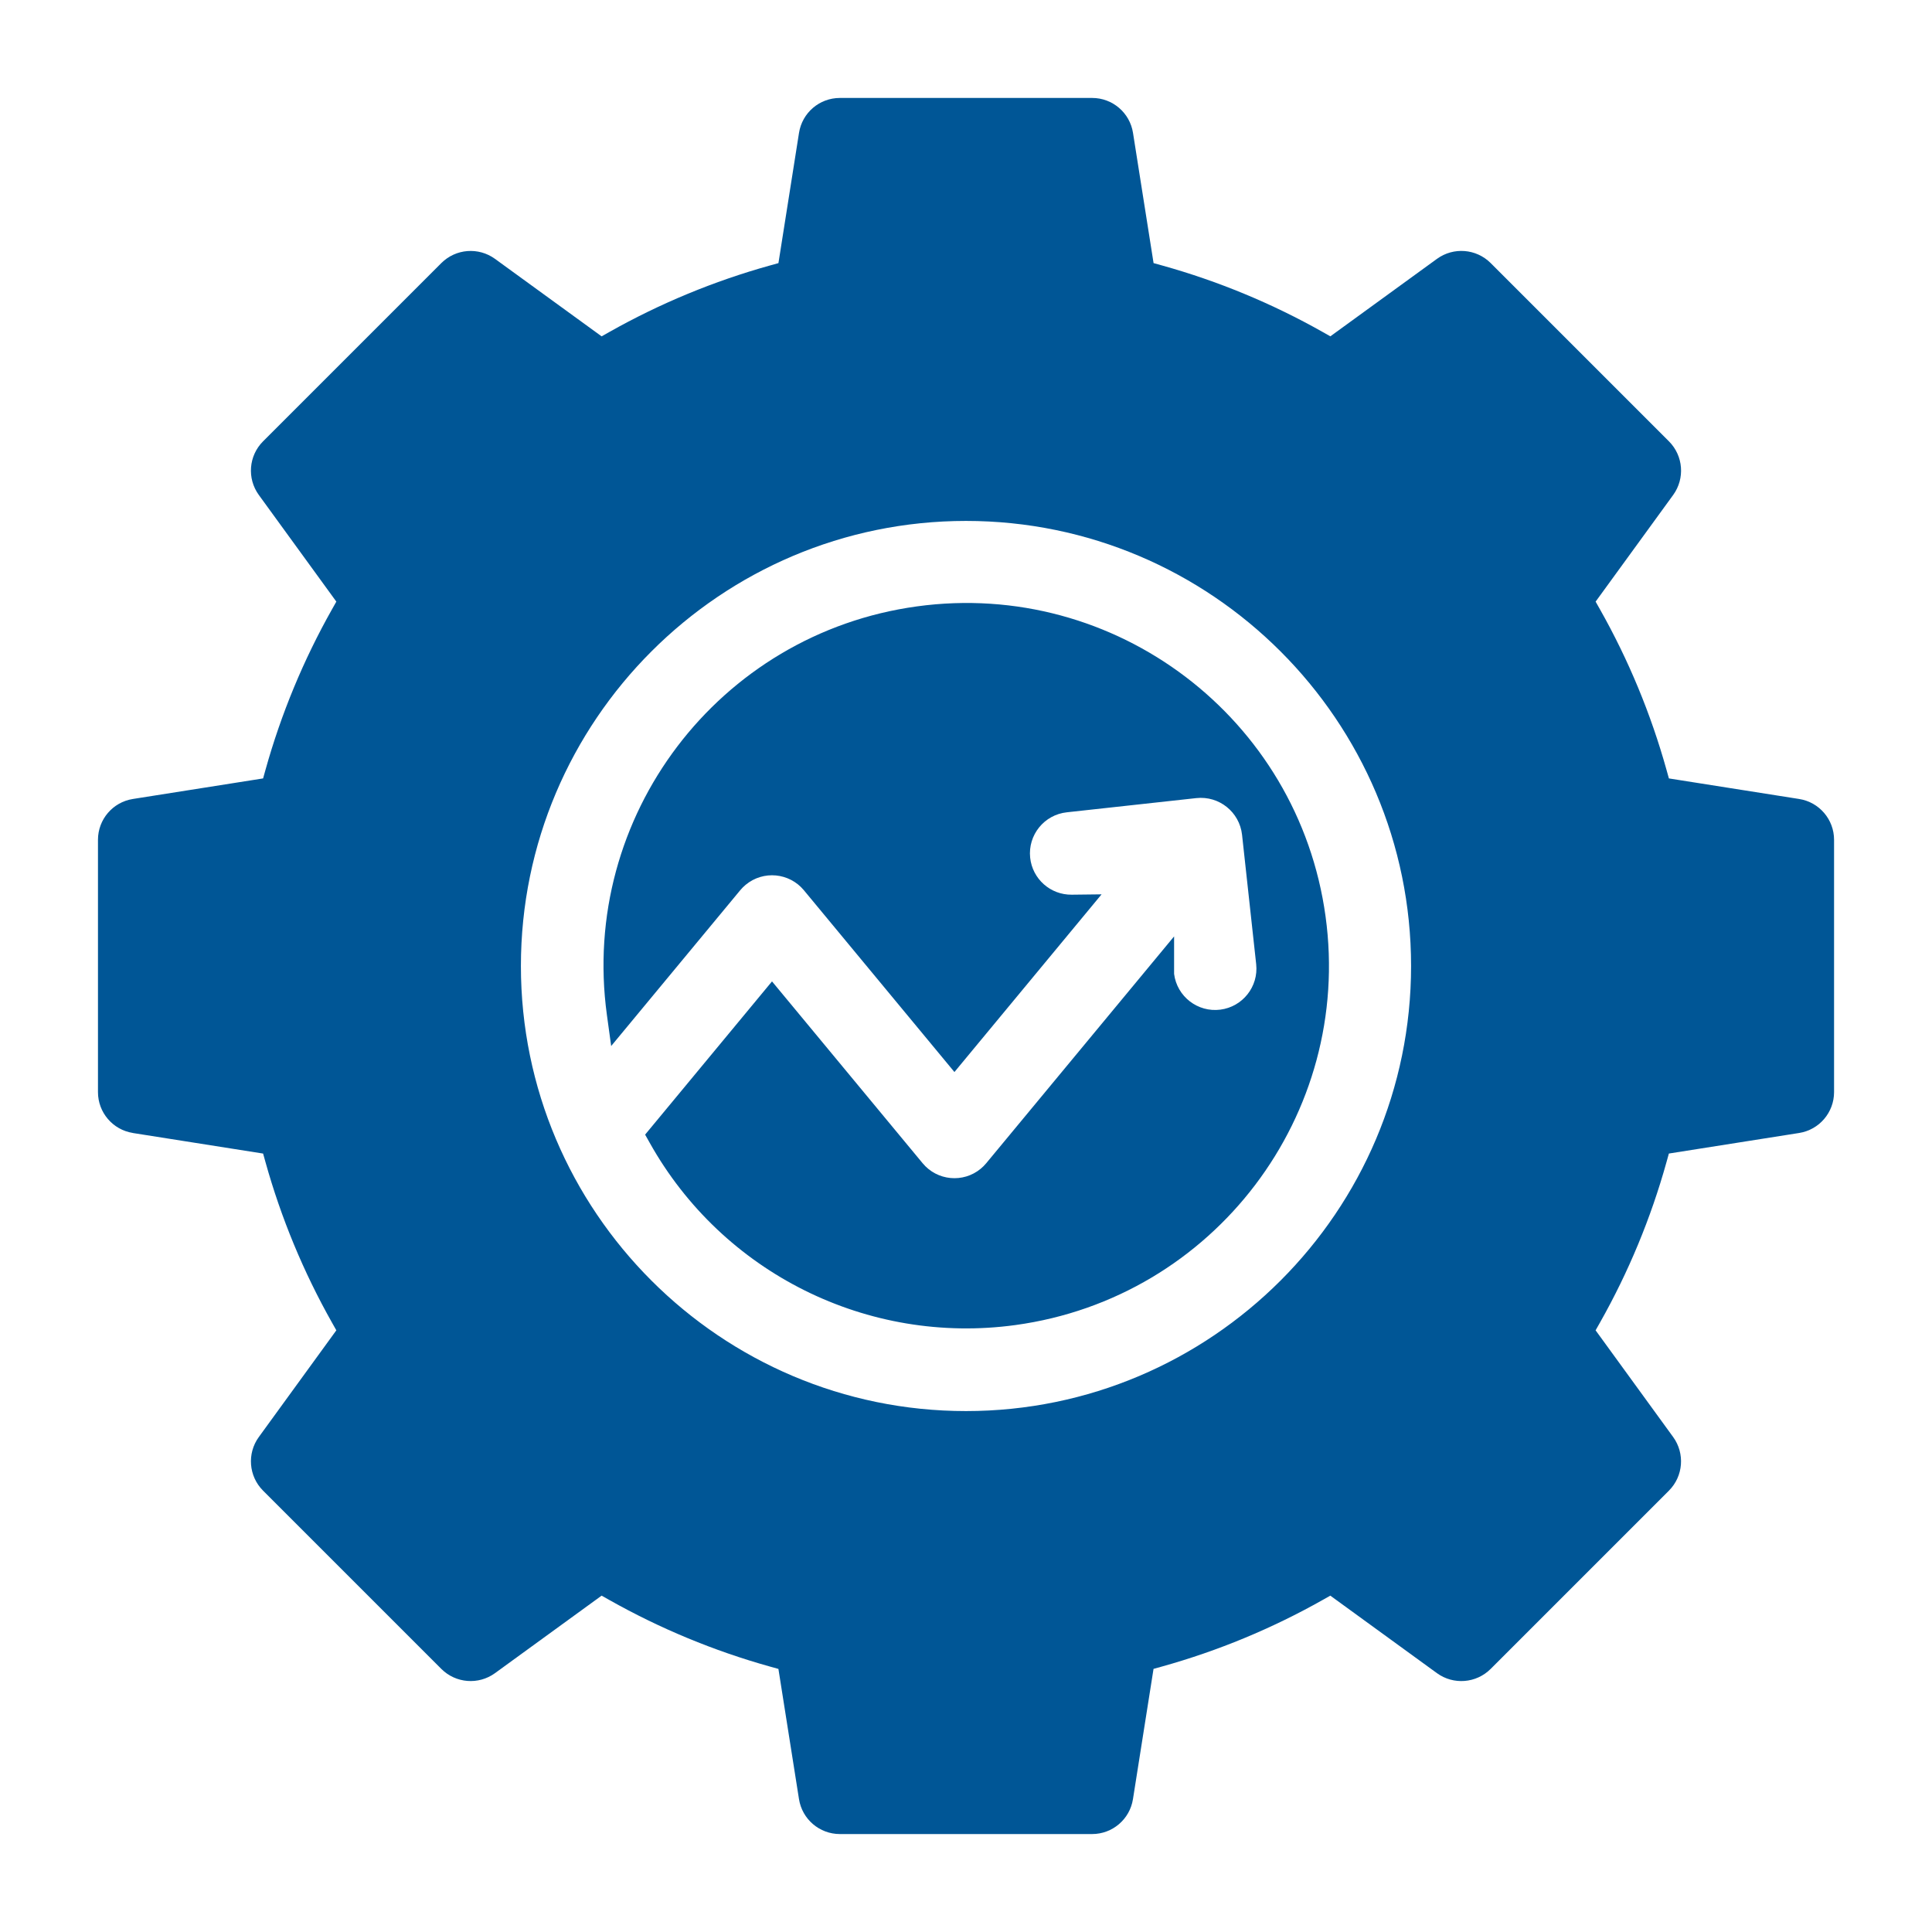 <svg xmlns="http://www.w3.org/2000/svg" id="Capa_1" viewBox="0 0 100 100"><defs><style>.cls-1{fill:#005696;fill-rule:evenodd;}</style></defs><path class="cls-1" d="M6.876,58.644l6.742,1.064.123.441c.809,2.898,1.965,5.688,3.443,8.309l.225.399-4.014,5.525c-.616.852-.524,2.025.218,2.77l9.235,9.235c.746.741,1.919.833,2.77.217l5.522-4.014.399.225c2.622,1.478,5.413,2.635,8.311,3.445l.441.123,1.065,6.741c.165,1.04,1.061,1.805,2.113,1.806h13.06c1.053,0,1.949-.766,2.113-1.806l1.065-6.743.441-.123c2.899-.809,5.689-1.965,8.31-3.443l.399-.225,5.522,4.014c.853.617,2.026.525,2.773-.217l9.235-9.235c.741-.746.832-1.918.217-2.77l-4.016-5.525.226-.399c1.48-2.62,2.637-5.41,3.444-8.309l.123-.442,6.742-1.064c1.04-.164,1.807-1.06,1.808-2.113v-13.062c0-1.053-.767-1.95-1.808-2.113l-6.741-1.064-.123-.441c-.809-2.899-1.965-5.69-3.445-8.311l-.225-.399,4.016-5.523c.616-.852.524-2.024-.217-2.77l-9.235-9.235c-.747-.742-1.92-.833-2.773-.216l-5.521,4.012-.399-.225c-2.621-1.479-5.411-2.634-8.309-3.442l-.442-.123-1.065-6.743c-.164-1.04-1.061-1.806-2.114-1.805h-13.06c-1.053,0-1.949.766-2.113,1.806l-1.065,6.743-.442.123c-2.899.808-5.689,1.964-8.311,3.442l-.399.225-5.522-4.013c-.852-.616-2.024-.524-2.77.216l-9.235,9.235c-.742.745-.834,1.918-.218,2.77l4.014,5.523-.225.399c-1.478,2.622-2.634,5.412-3.443,8.311l-.123.441-6.741,1.064c-1.04.164-1.806,1.06-1.806,2.113v13.061c0,1.053.766,1.949,1.805,2.113h0ZM60.771,50.409c.15,1.172,1.222,2,2.394,1.85,1.155-.148,1.98-1.193,1.855-2.351l-.732-6.704c-.132-1.174-1.187-2.02-2.361-1.895l-6.703.735c-1.175.123-2.027,1.176-1.903,2.35.116,1.1,1.051,1.931,2.157,1.915l1.539-.018-7.616,9.197-7.792-9.409c-.754-.91-2.103-1.037-3.013-.283-.103.085-.198.18-.283.283l-6.679,8.063-.221-1.608c-1.408-10.272,5.778-19.74,16.05-21.148,10.272-1.408,19.74,5.778,21.148,16.05,1.408,10.272-5.778,19.74-16.05,21.148-7.648,1.048-15.159-2.693-18.93-9.429l-.24-.427,6.568-7.931,7.795,9.41c.751.91,2.097,1.038,3.006.288.105-.086.201-.183.288-.288l9.723-11.739v1.941h0ZM50,73.037c-12.702,0-23.038-10.334-23.038-23.037s10.335-23.037,23.038-23.037,23.037,10.334,23.037,23.037-10.335,23.037-23.037,23.037Z"></path></svg>